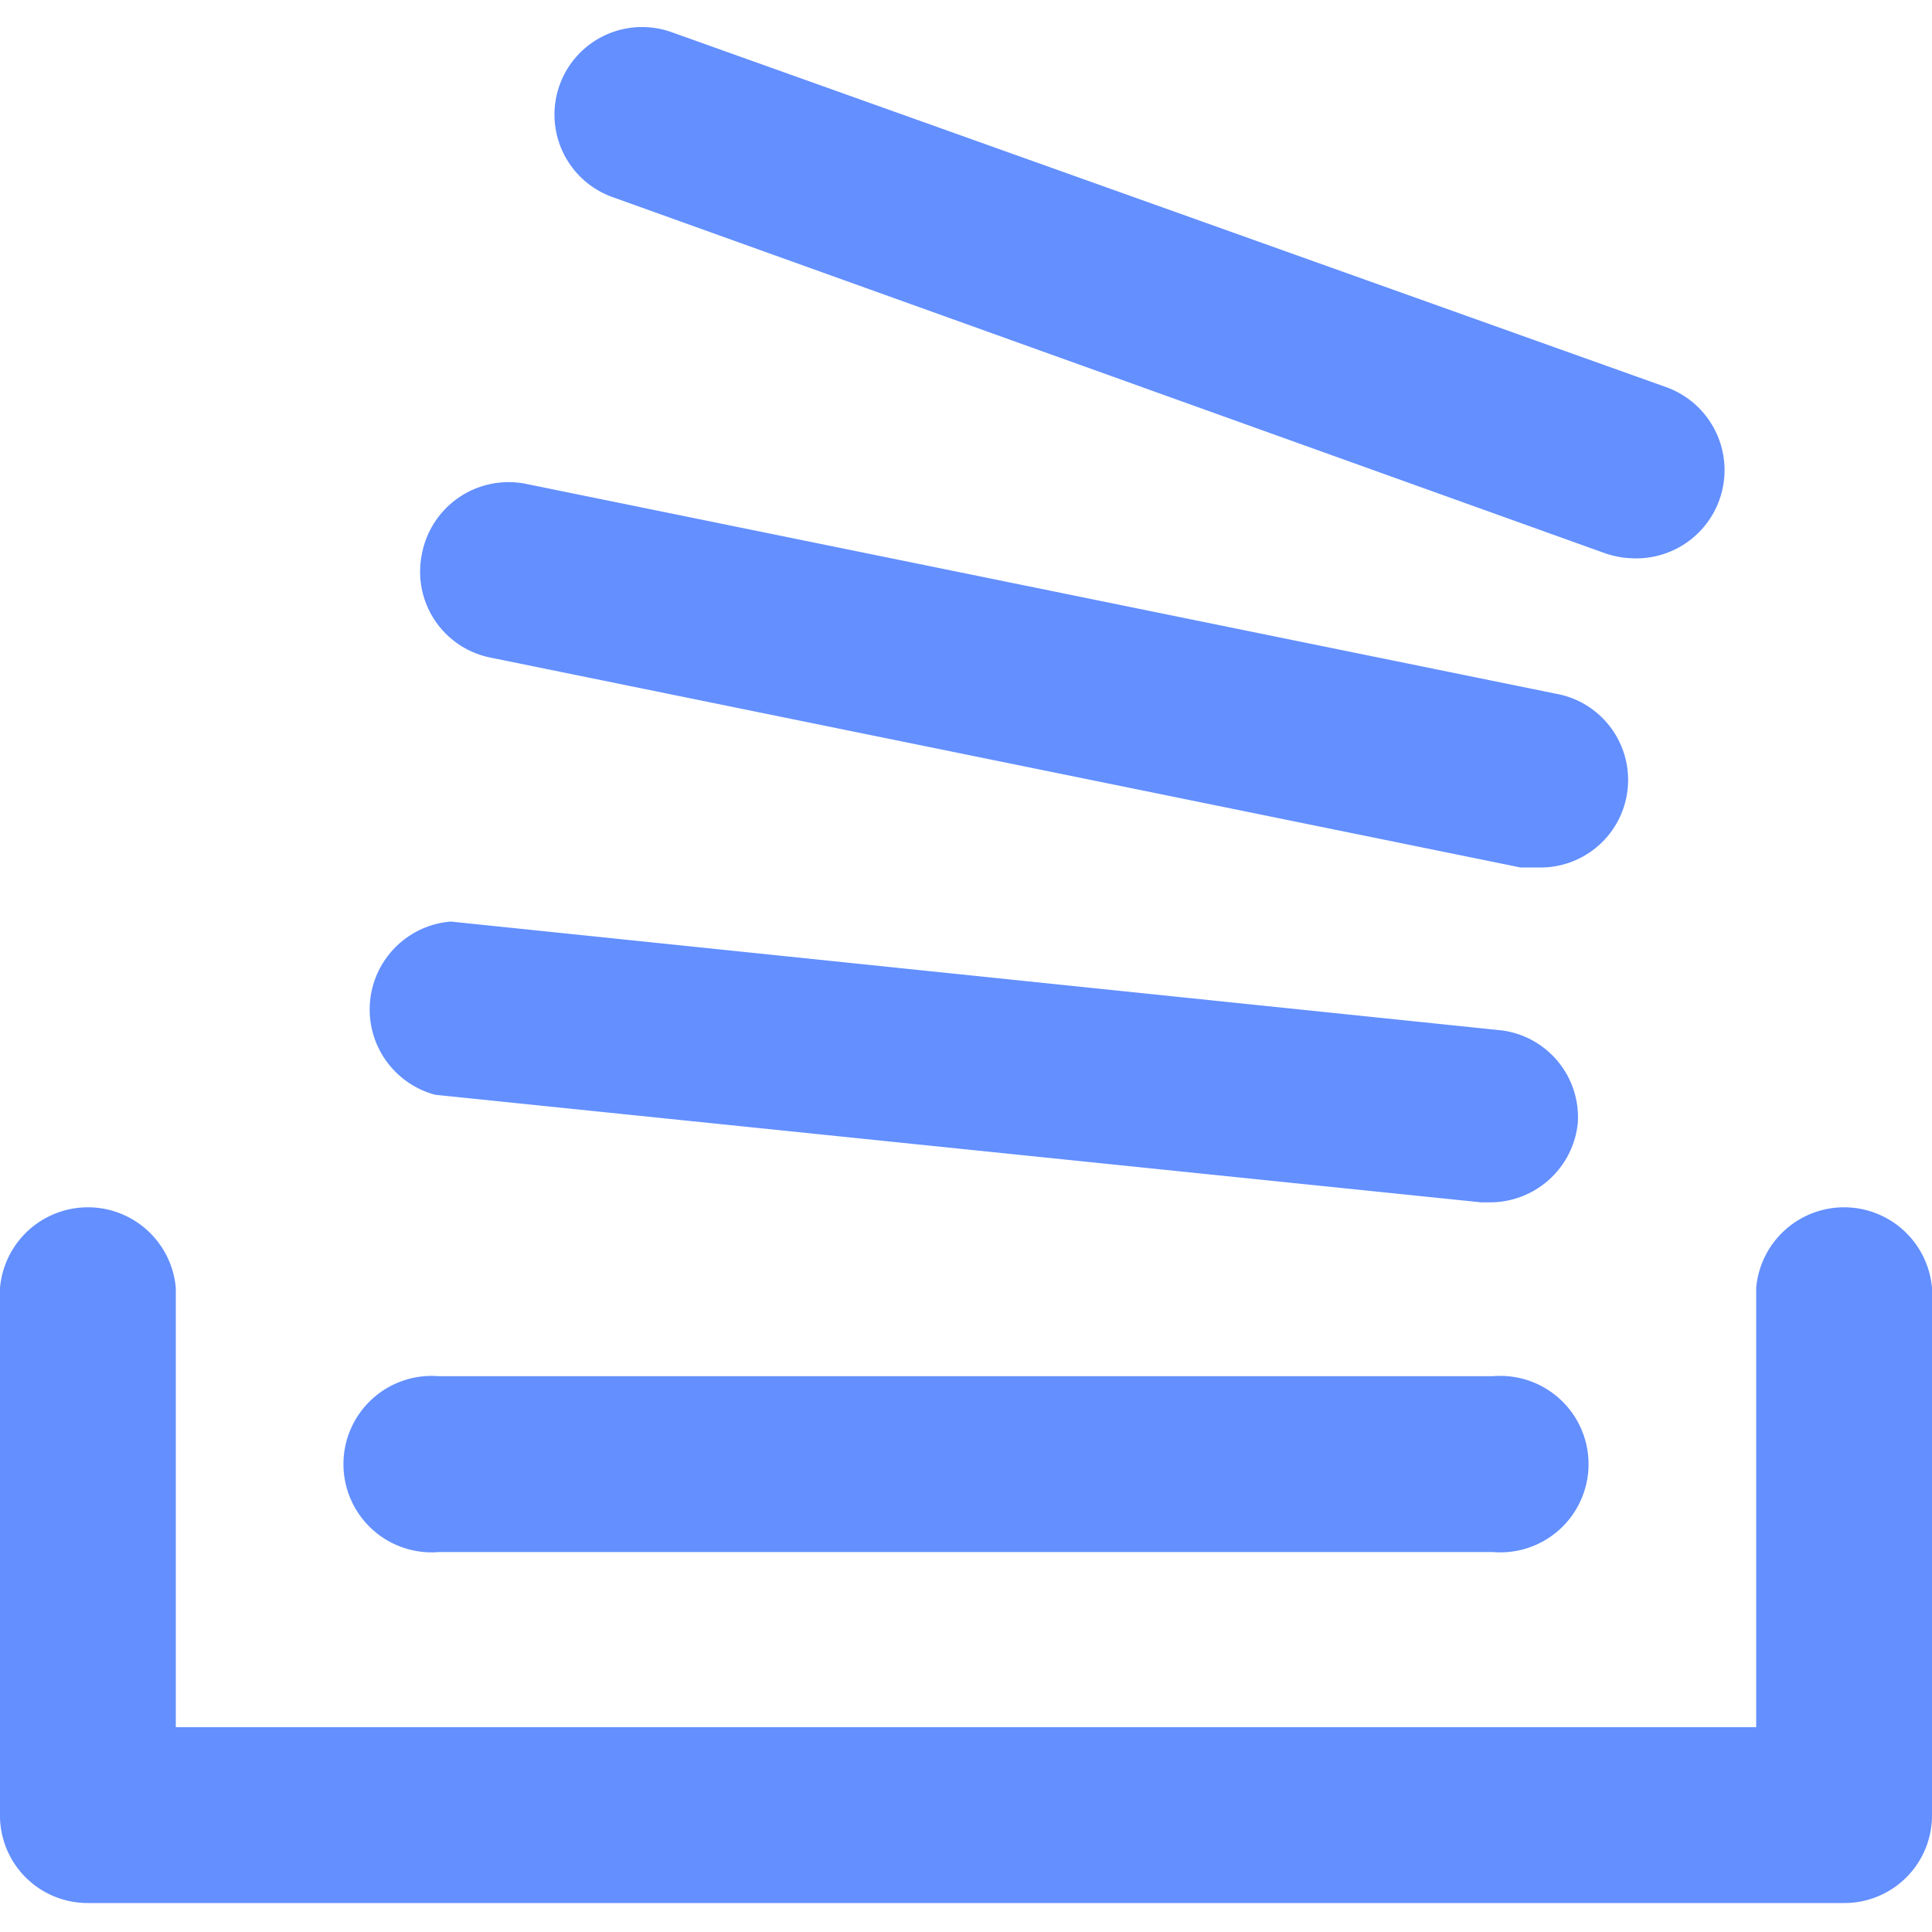 <svg id="Calque_1" data-name="Calque 1" xmlns="http://www.w3.org/2000/svg" viewBox="0 0 30 30"><defs><style>.cls-1{fill:#638fff;}</style></defs><path class="cls-1" d="M9.51,3.06,24.92,8.59a1.44,1.44,0,0,0,.46.08A1.37,1.37,0,0,0,25.84,6L10.43.5a1.36,1.36,0,0,0-.92,2.56Zm-1.9,7.15,16,3.26.27,0a1.36,1.36,0,0,0,.27-2.7l-16-3.26A1.37,1.37,0,0,0,6.55,8.61a1.36,1.36,0,0,0,1.06,1.6ZM6.76,17,23,18.67h.14a1.37,1.37,0,0,0,1.36-1.23A1.36,1.36,0,0,0,23.32,16L7,14.31A1.37,1.37,0,0,0,6.76,17Zm.06,7.1H23.18a1.37,1.37,0,1,0,0-2.73H6.82a1.37,1.37,0,1,0,0,2.73ZM30,20v8.18a1.36,1.36,0,0,1-1.36,1.37H1.36A1.36,1.36,0,0,1,0,28.22V20a1.37,1.37,0,0,1,2.73,0v6.82H27.27V20A1.37,1.37,0,0,1,30,20Z"/></svg>
